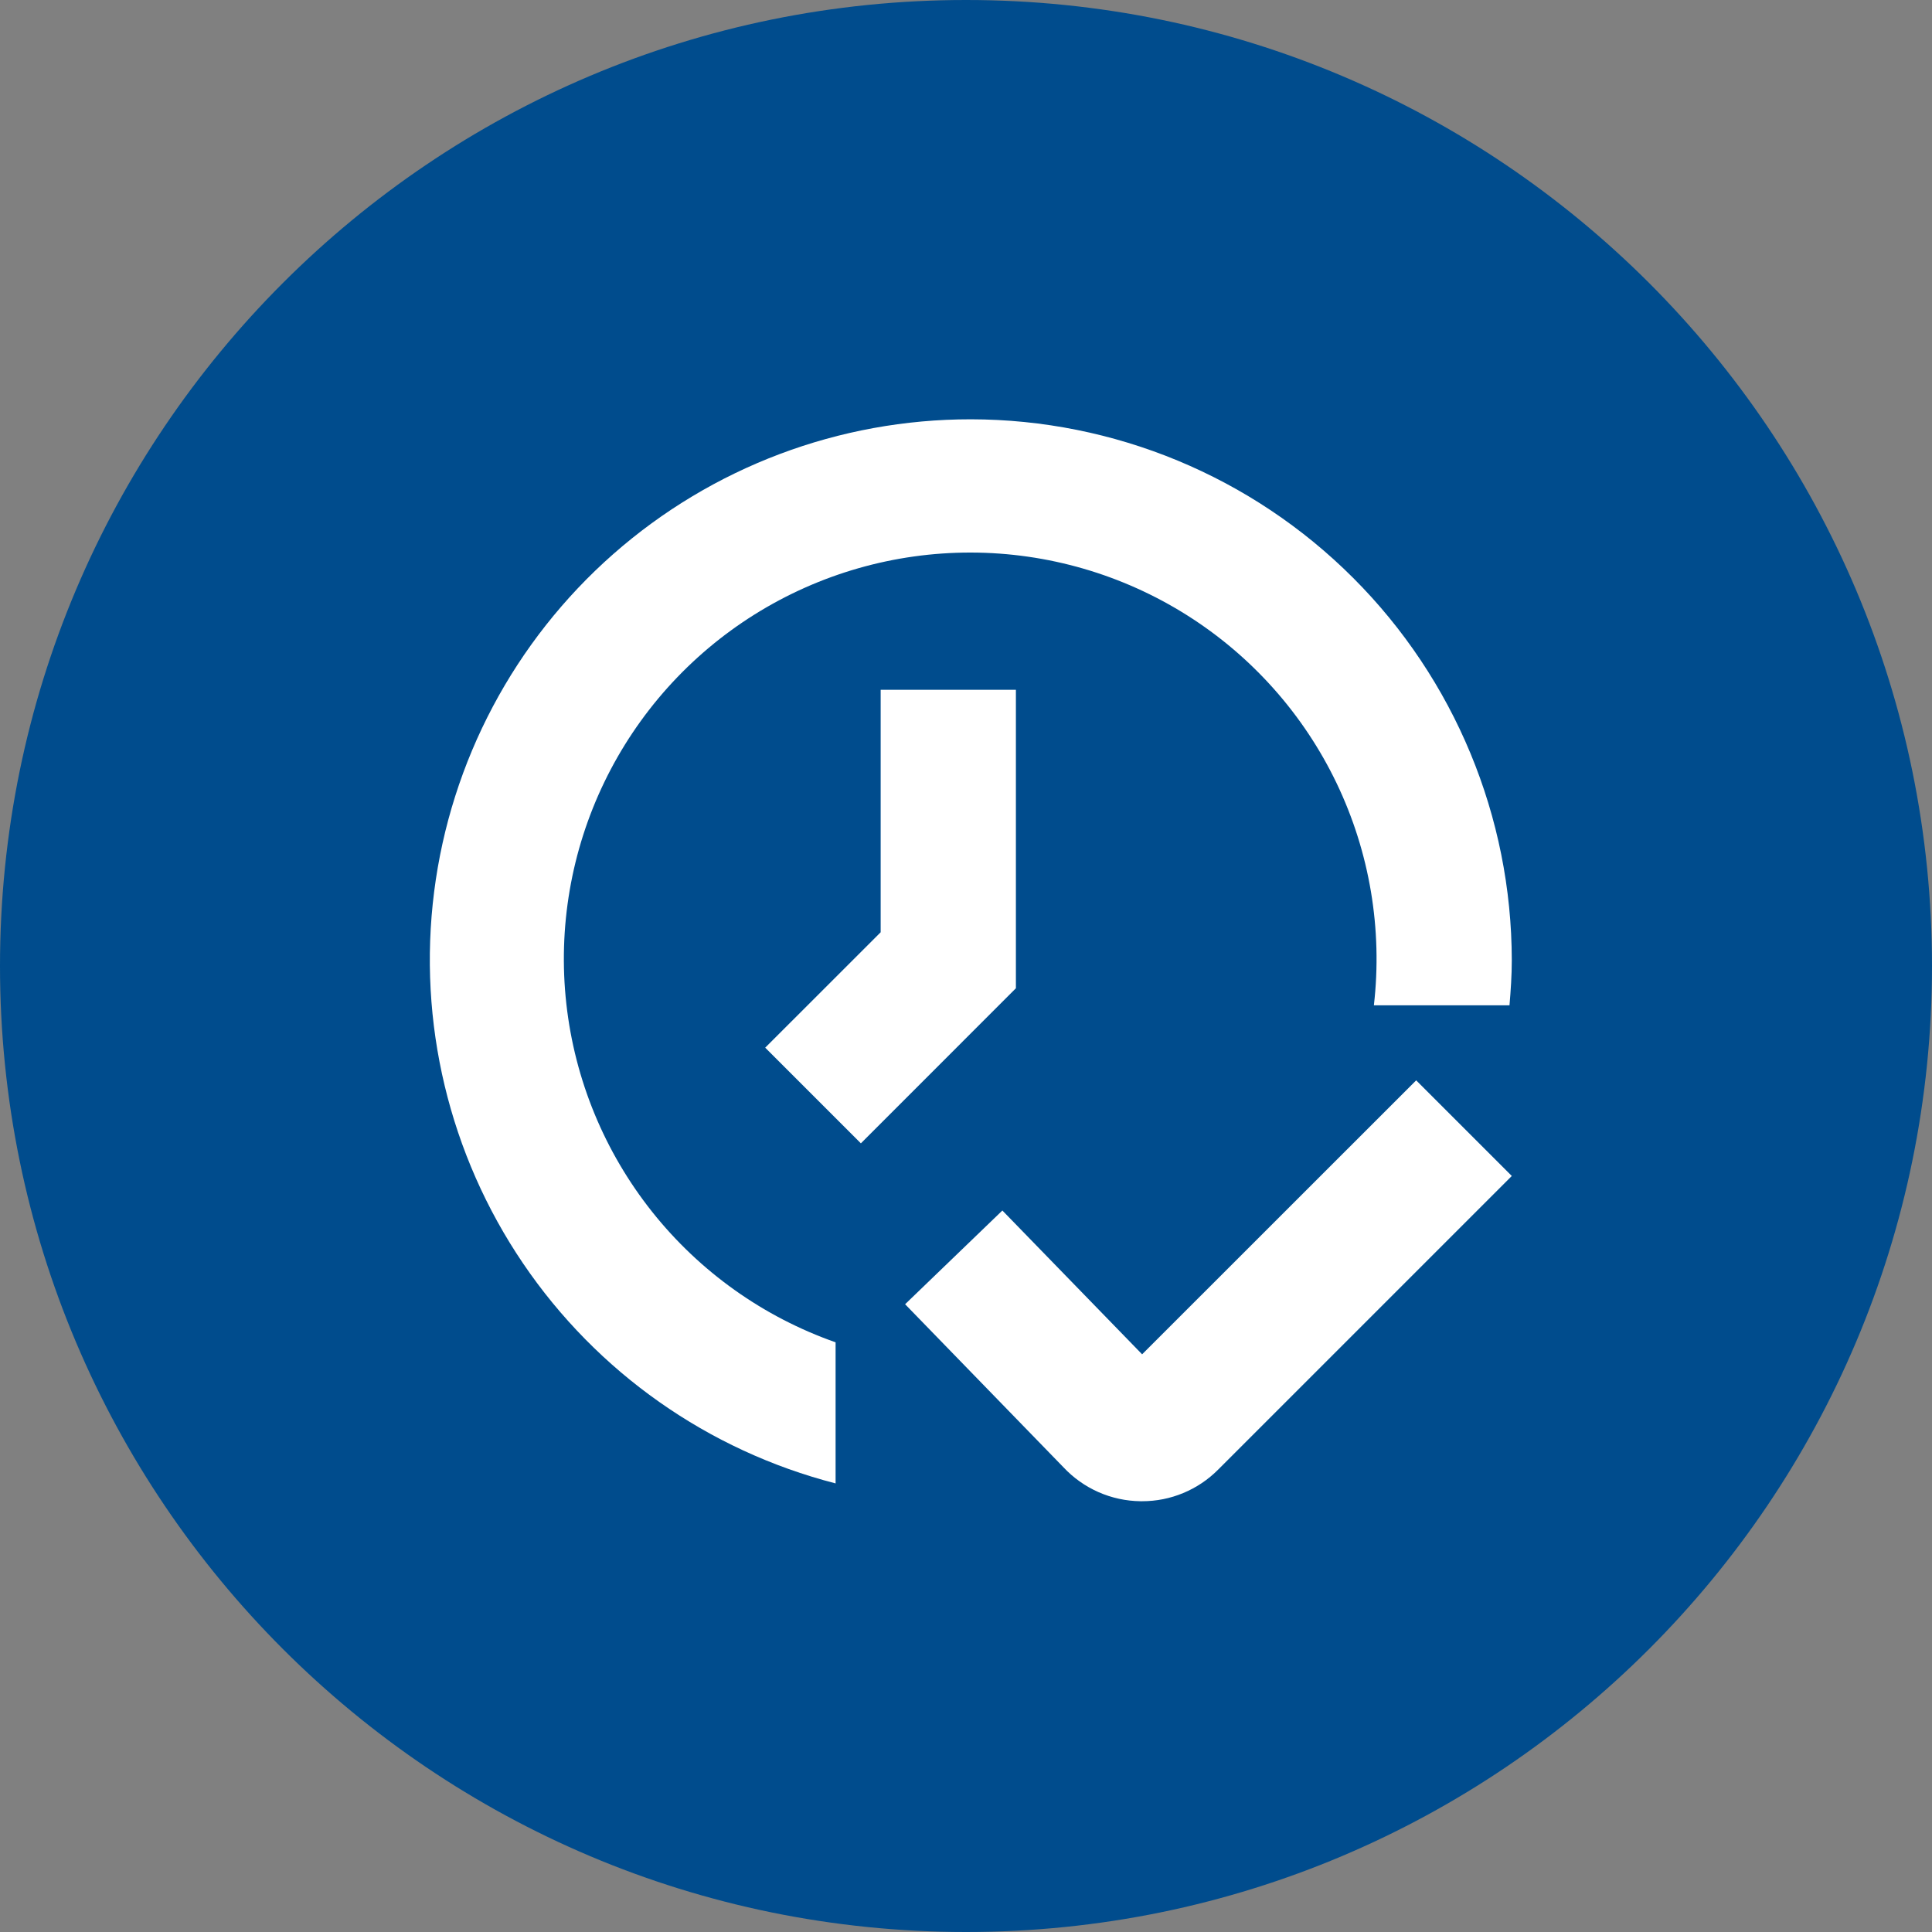<svg width="100" height="100" viewBox="0 0 100 100" fill="none" xmlns="http://www.w3.org/2000/svg">
<rect x="0" y="0" width="100" height="100" fill="#808080" stroke="none"/>
<path d="M50 100C77.614 100 100 77.614 100 50C100 22.386 77.614 0 50 0C22.386 0 0 22.386 0 50C0 77.614 22.386 100 50 100Z" fill="#004C8D"/>
<g clip-path="url(#clip0_1159_5611)">
<path d="M63.048 76.07L78.25 60.868L73.301 55.919L59.116 70.099L51.883 62.656L46.848 67.507L55.042 75.944C55.554 76.491 56.172 76.929 56.857 77.232C57.543 77.534 58.283 77.694 59.032 77.703H59.116C59.847 77.704 60.571 77.56 61.245 77.279C61.92 76.999 62.533 76.588 63.048 76.07ZM45.583 35.703V48.254L39.607 54.227L44.559 59.179L52.583 51.152V35.703H45.583Z" fill="white"/>
<path d="M50.25 21.703C43.436 21.698 36.855 24.179 31.74 28.681C26.626 33.183 23.33 39.397 22.471 46.156C21.612 52.916 23.249 59.756 27.075 65.395C30.9 71.033 36.652 75.082 43.25 76.781V69.478C39.513 68.166 36.223 65.826 33.758 62.727C31.292 59.627 29.752 55.895 29.314 51.959C28.876 48.023 29.558 44.044 31.282 40.478C33.005 36.913 35.701 33.906 39.057 31.805C42.414 29.704 46.296 28.593 50.256 28.6C54.217 28.608 58.094 29.733 61.443 31.846C64.792 33.96 67.476 36.976 69.187 40.548C70.897 44.12 71.565 48.102 71.112 52.036H78.131C78.196 51.264 78.25 50.492 78.25 49.703C78.242 42.279 75.289 35.162 70.04 29.913C64.791 24.663 57.674 21.711 50.25 21.703Z" fill="white"/>
</g>
<defs>
<clipPath id="clip0_1159_5611">
<rect width="56" height="56" fill="white" transform="translate(22.25 21.703)"/>
</clipPath>
</defs>
</svg>
